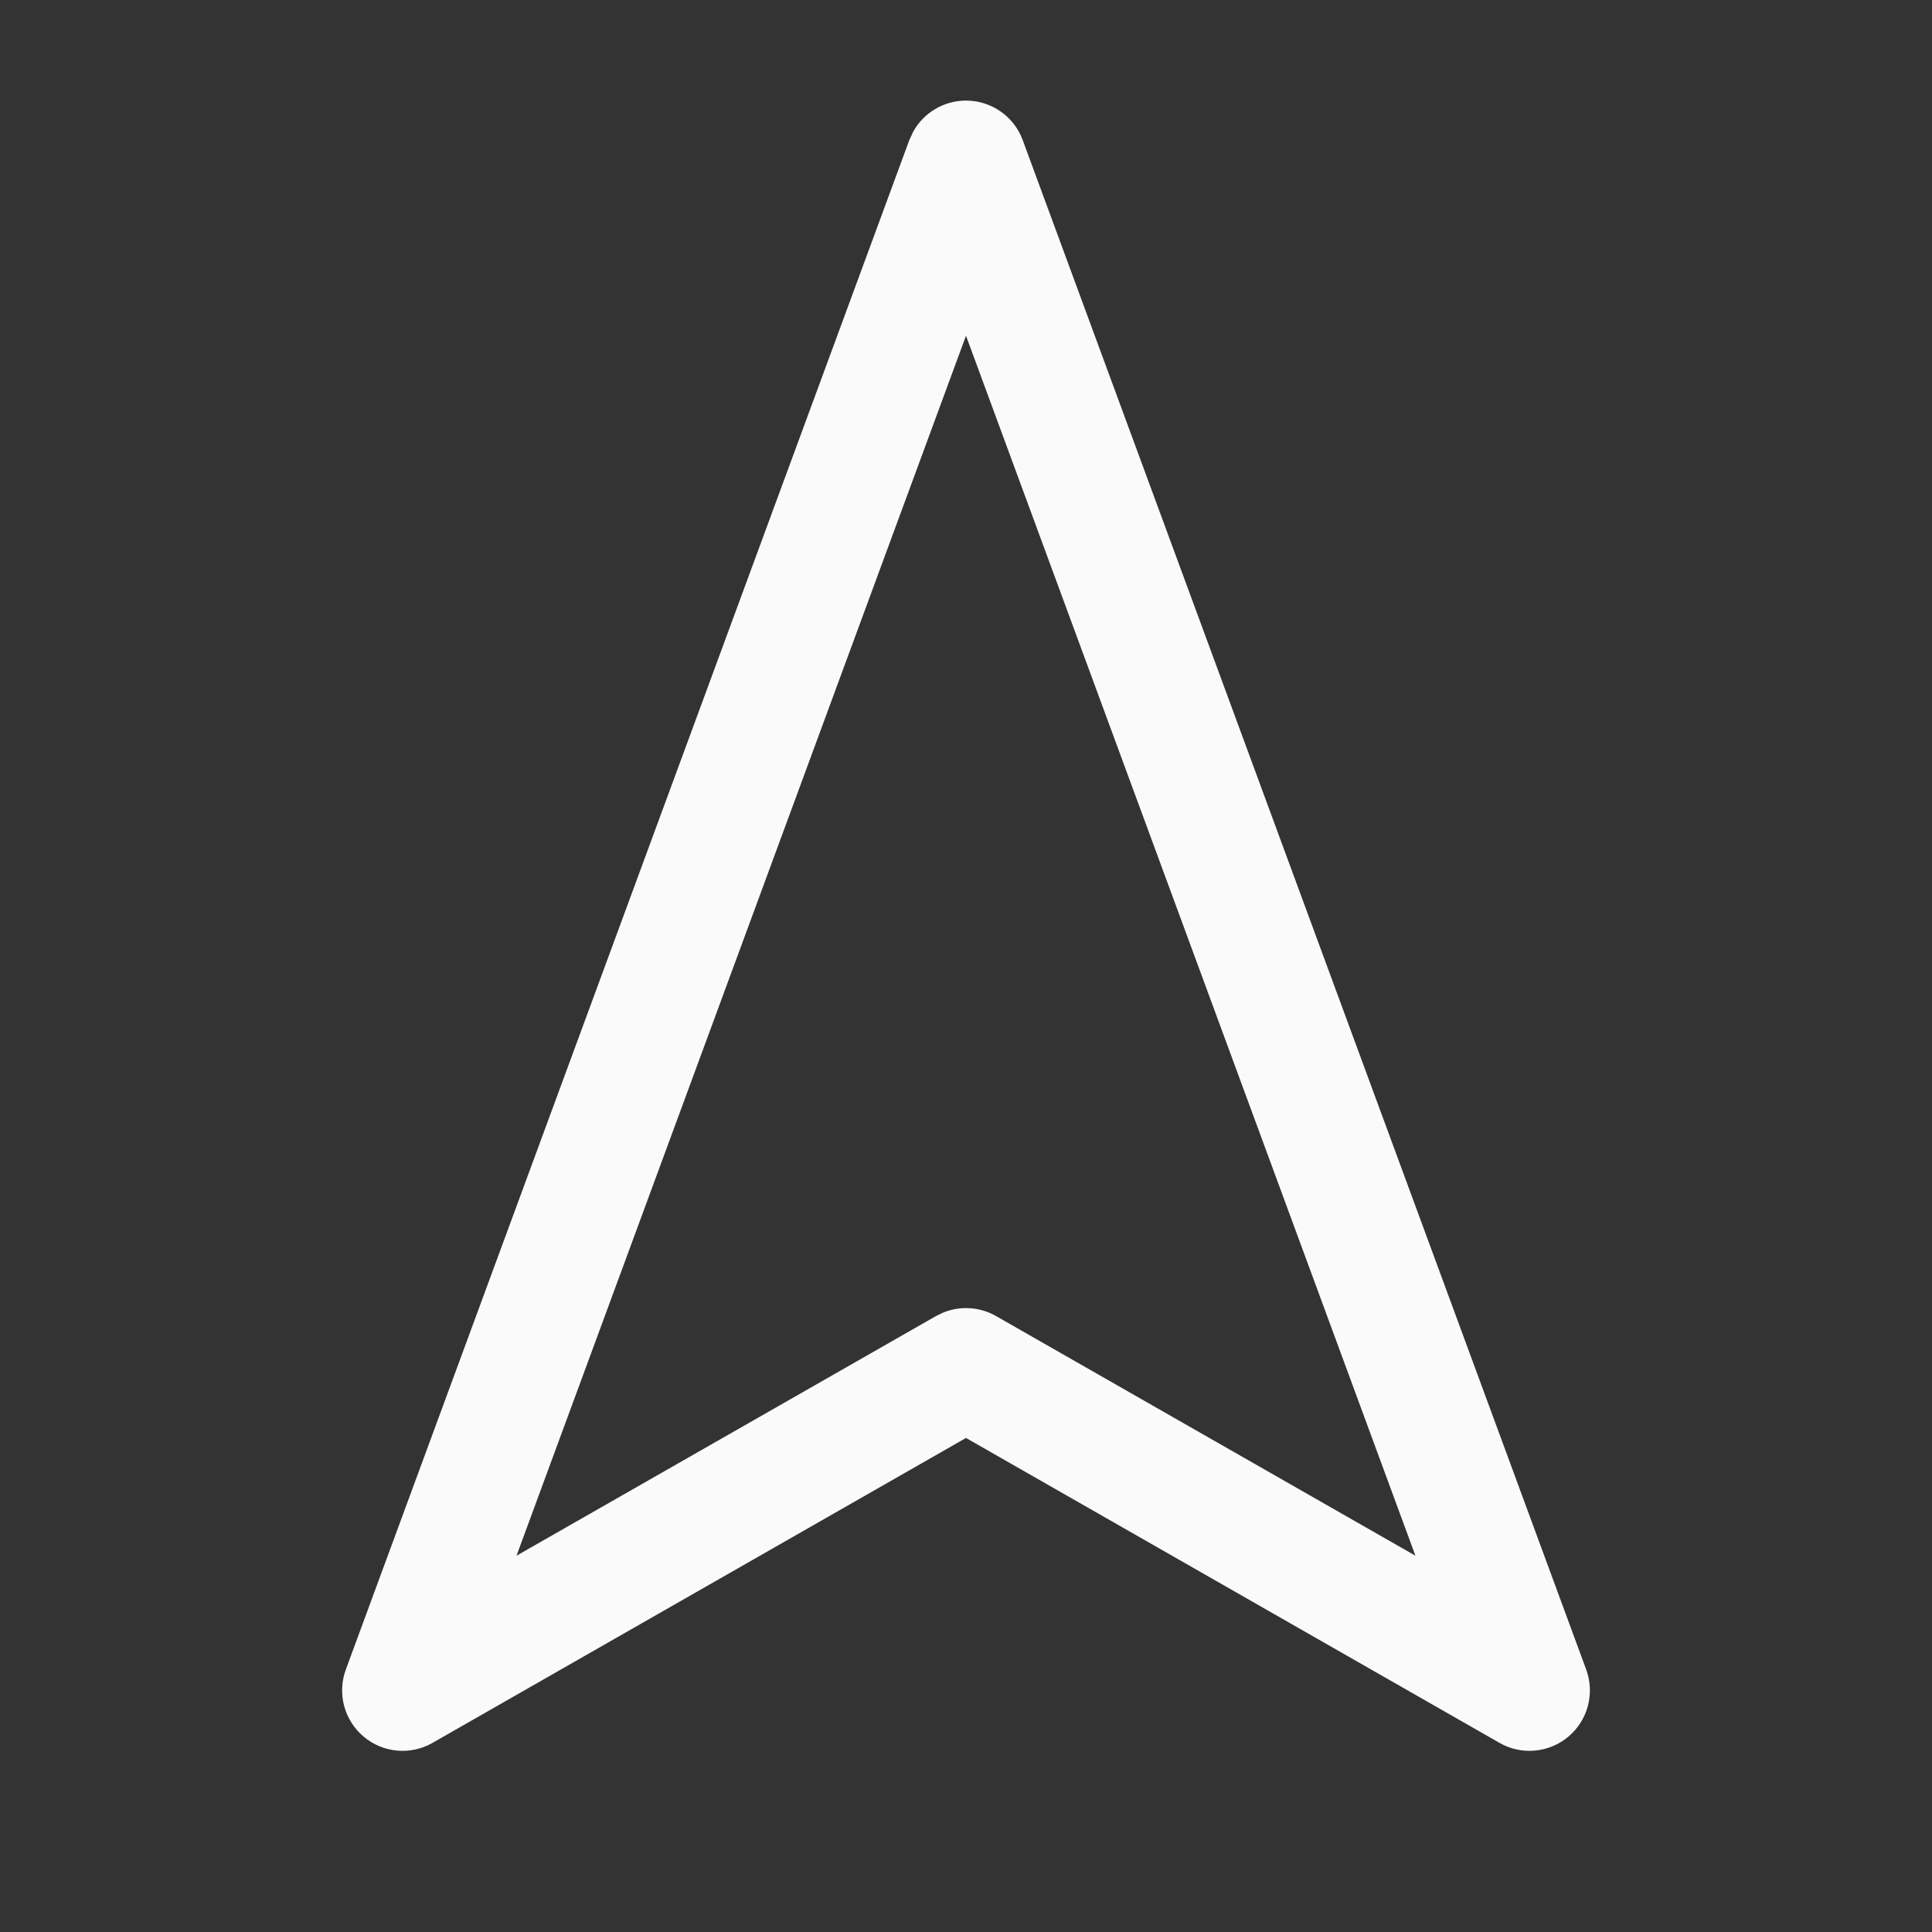 <svg width="64" height="64" viewBox="0 0 64 64" fill="none" xmlns="http://www.w3.org/2000/svg">
<rect x="0" y="0" width="64" height="64" fill="#333333" stroke="none"/>
<path d="M32 3.332C32.838 3.332 33.588 3.854 33.878 4.639L52.545 55.306C52.835 56.095 52.6 56.982 51.959 57.525C51.317 58.068 50.405 58.153 49.675 57.736L32 47.634L14.326 57.736C13.596 58.153 12.684 58.068 12.042 57.525C11.4 56.982 11.166 56.095 11.456 55.306L30.123 4.639L30.253 4.358C30.602 3.732 31.267 3.332 32 3.332ZM17.11 51.535L31.008 43.595L31.245 43.48C31.81 43.25 32.455 43.288 32.993 43.595L46.888 51.535L32 11.121L17.11 51.535Z" fill="#FAFAFA"/>
</svg>
